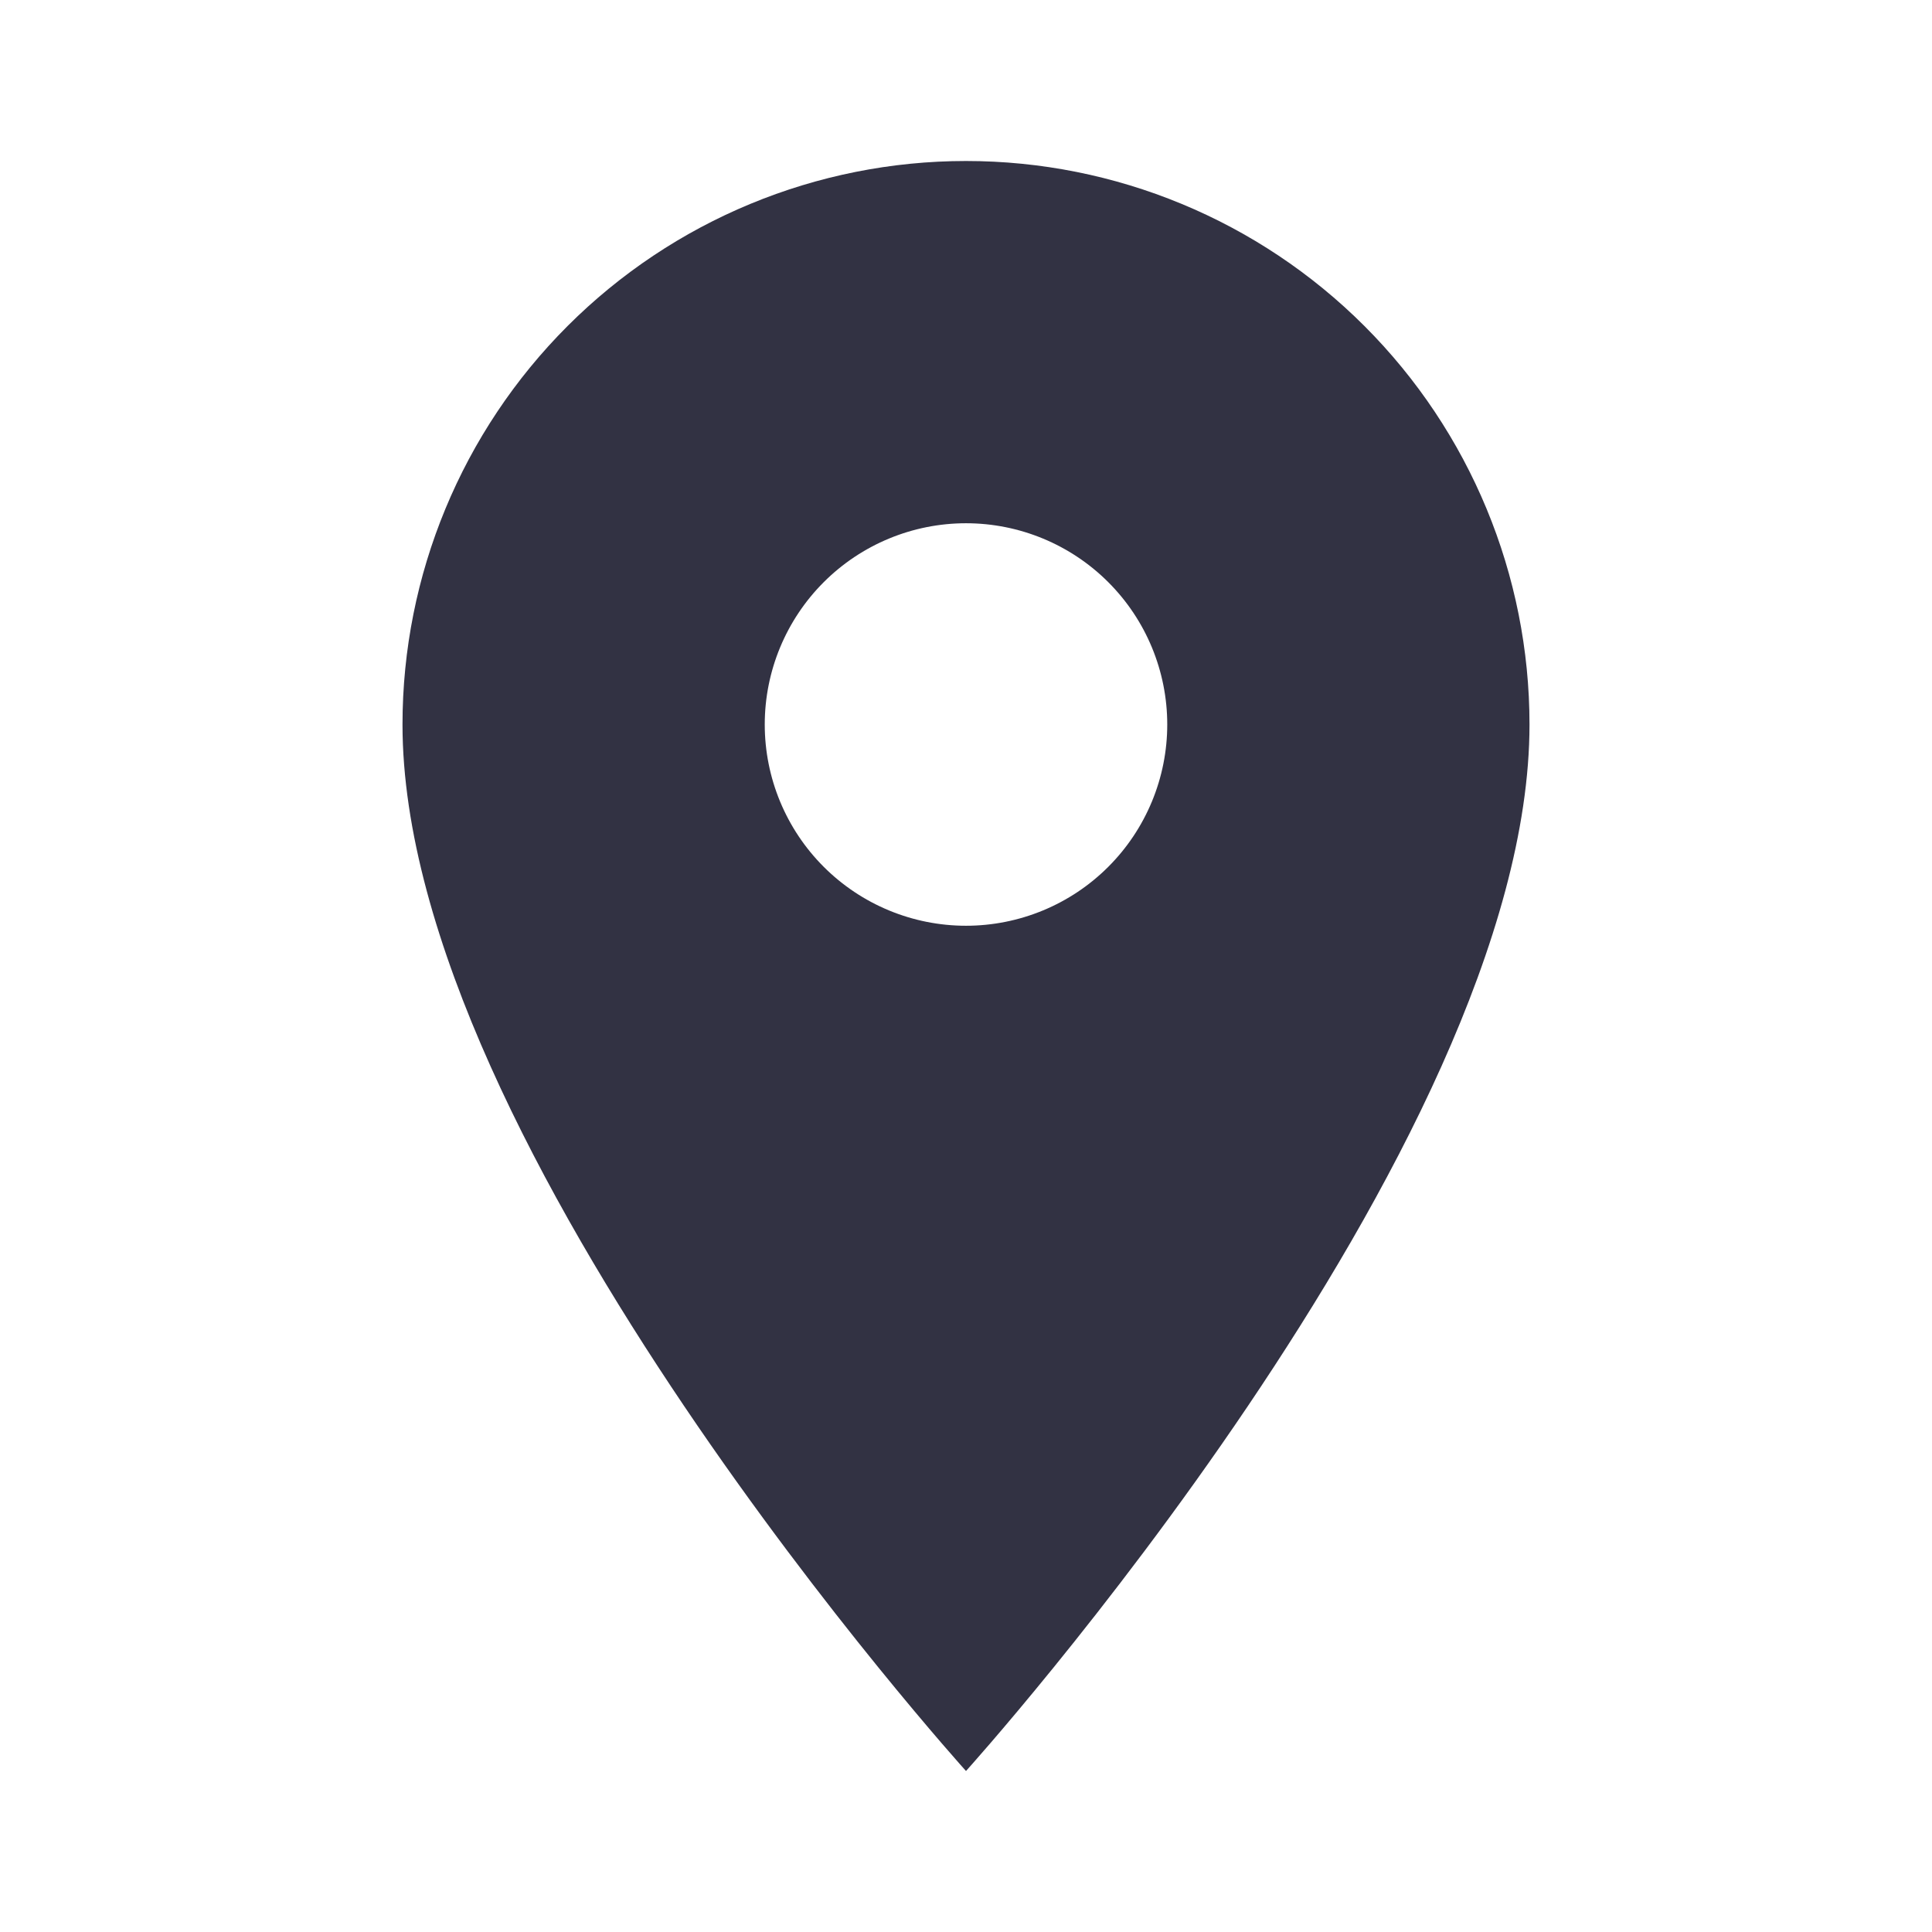 <?xml version="1.0" encoding="UTF-8"?> <svg xmlns="http://www.w3.org/2000/svg" width="174" height="174" viewBox="0 0 174 174" fill="none"><path d="M87 83.375C82.193 83.375 77.583 81.465 74.184 78.066C70.785 74.667 68.875 70.057 68.875 65.25C68.875 60.443 70.785 55.833 74.184 52.434C77.583 49.035 82.193 47.125 87 47.125C91.807 47.125 96.417 49.035 99.816 52.434C103.215 55.833 105.125 60.443 105.125 65.25C105.125 67.63 104.656 69.987 103.745 72.186C102.834 74.385 101.499 76.383 99.816 78.066C98.133 79.749 96.135 81.085 93.936 81.995C91.737 82.906 89.38 83.375 87 83.375ZM87 14.5C73.54 14.5 60.632 19.847 51.114 29.364C41.597 38.882 36.25 51.79 36.25 65.25C36.25 103.312 87 159.5 87 159.5C87 159.5 137.75 103.312 137.75 65.25C137.75 51.79 132.403 38.882 122.886 29.364C113.368 19.847 100.46 14.5 87 14.5Z" fill="#323243"></path></svg> 